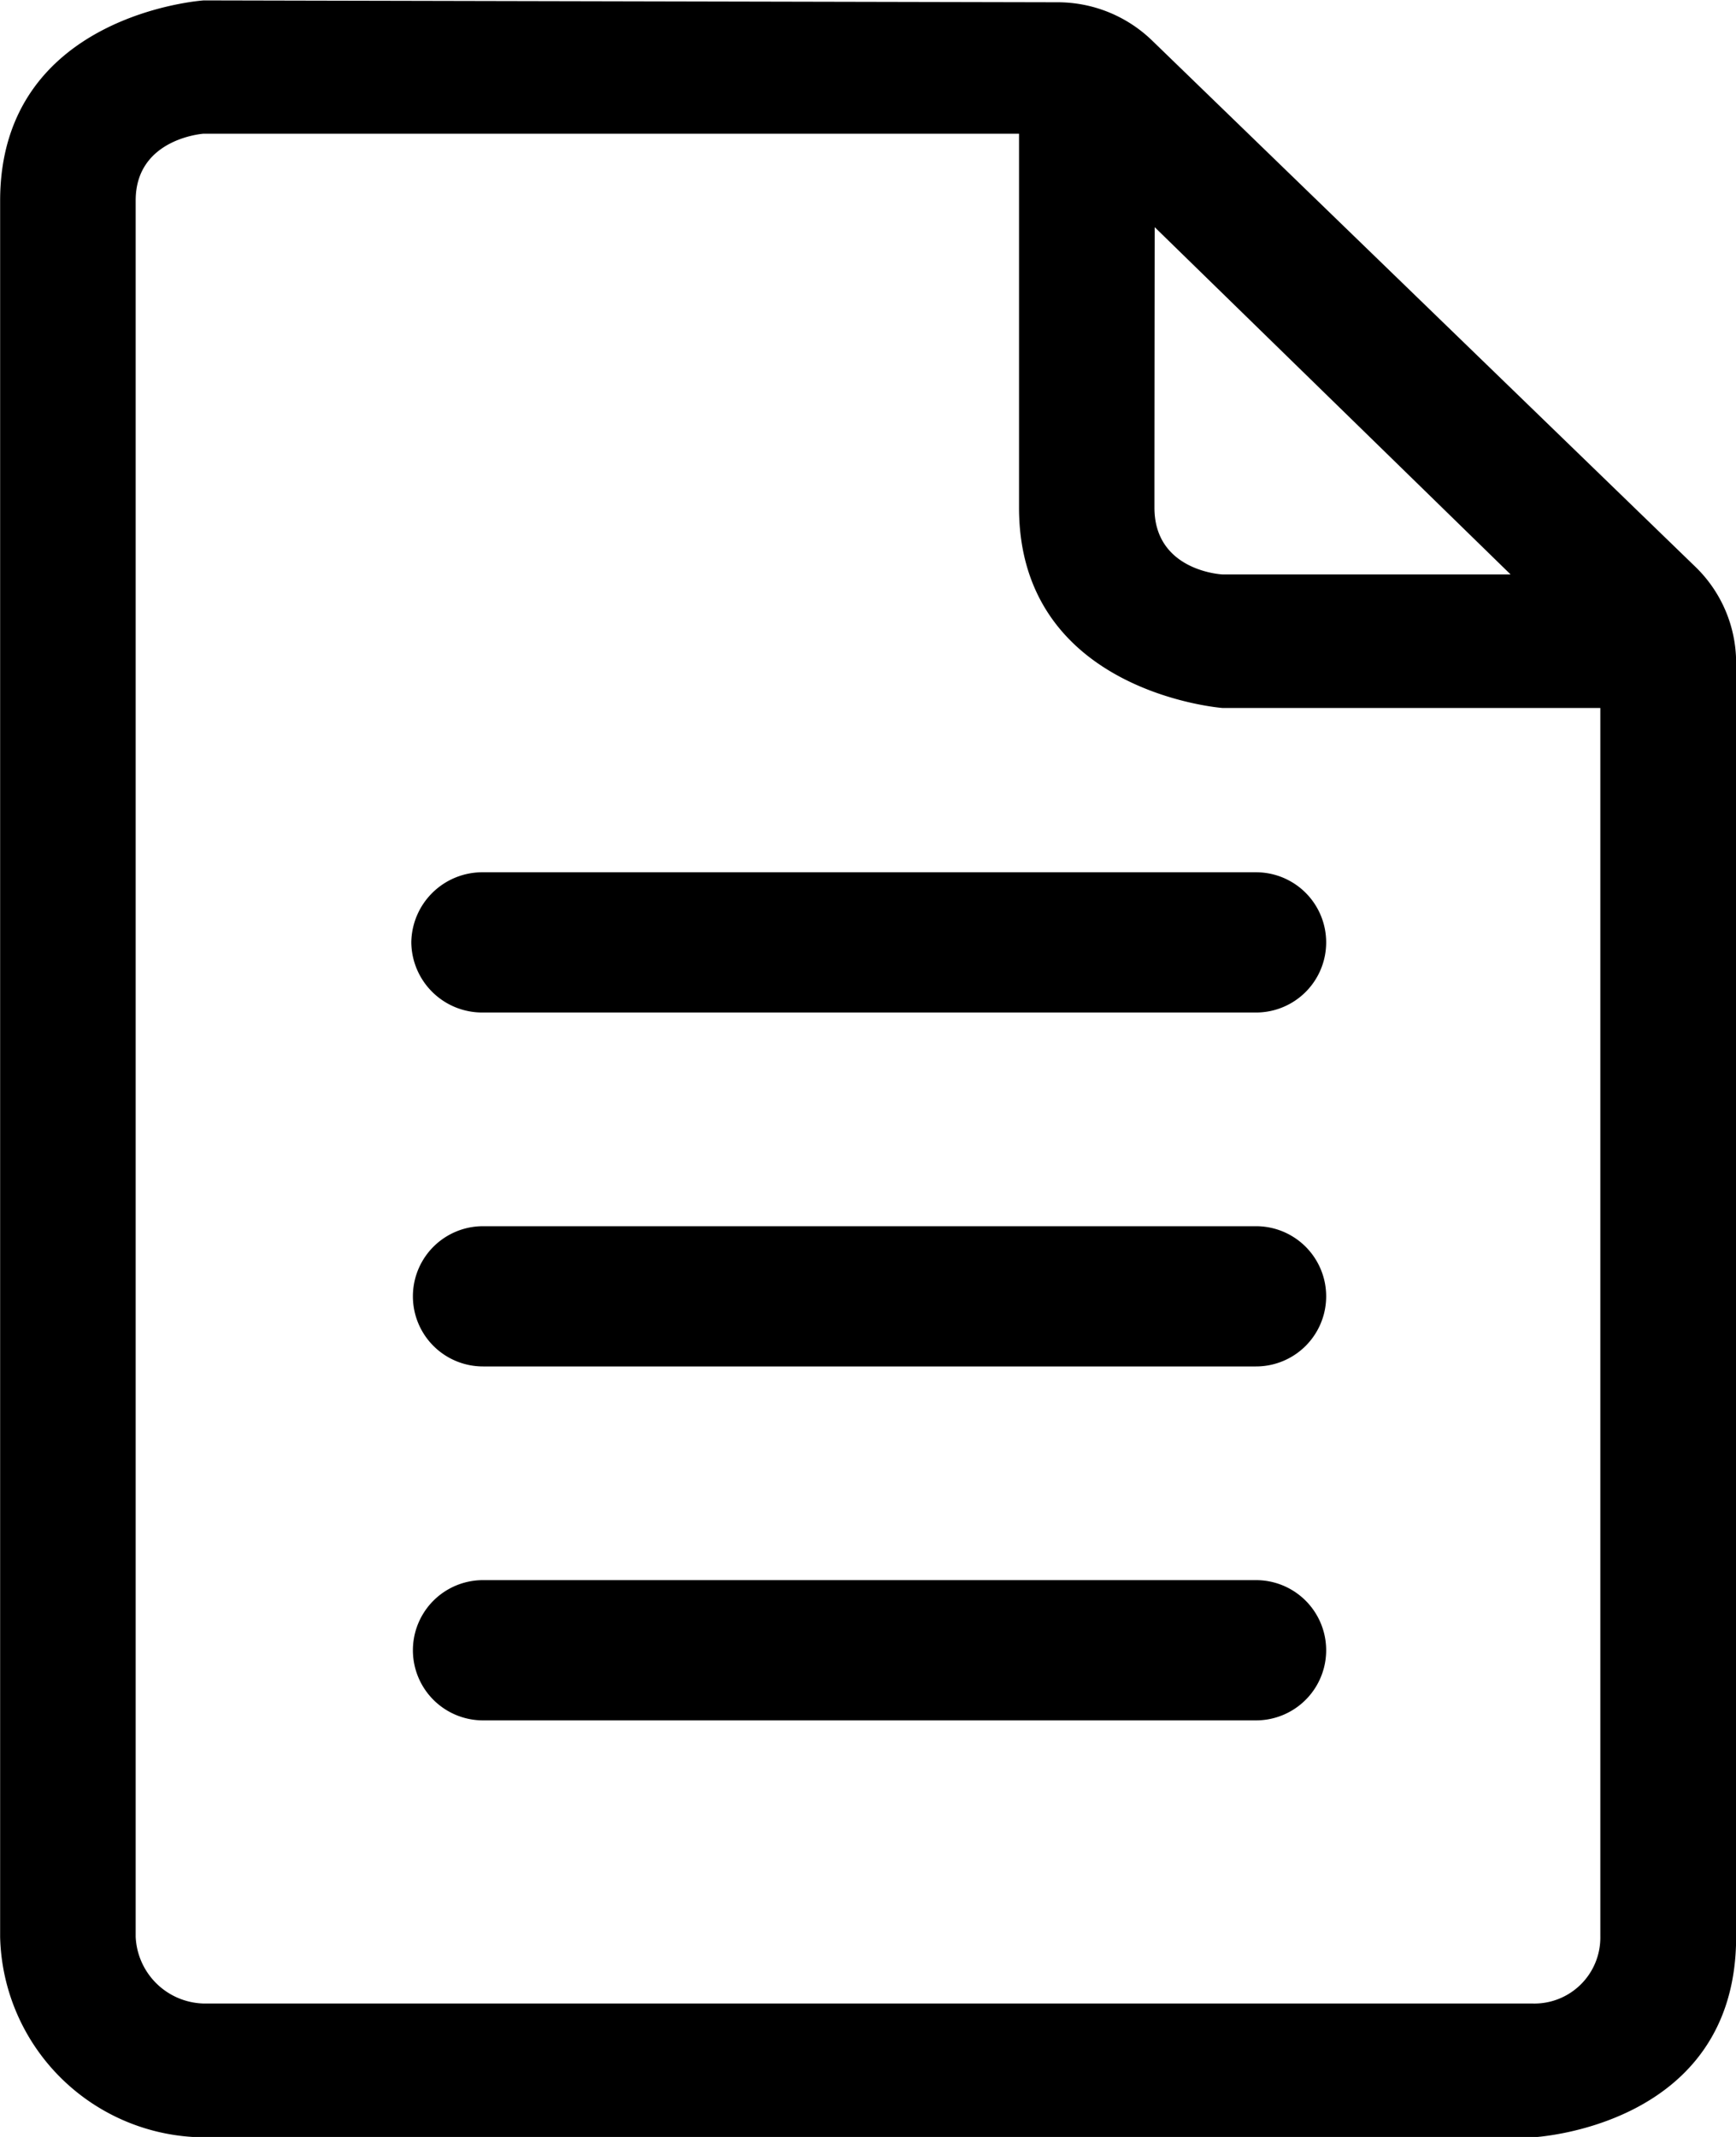 <svg xmlns="http://www.w3.org/2000/svg" width="13" height="16" viewBox="0 0 13 16">
  <g id="wenjian1" transform="translate(-217.805 -151.757)">
    <path id="路径_101104" data-name="路径 101104" d="M230.5,156l-4.068-3.94a1.017,1.017,0,0,0-.71-.286l-6.391-.014s-1.525.1-1.525,1.5v13a1.537,1.537,0,0,0,1.525,1.5h9.95s1.525-.07,1.525-1.5v-9.545A1,1,0,0,0,230.5,156Zm-4.048-2.542,2.665,2.6h-2.158s-.509-.023-.509-.5S226.452,153.455,226.452,153.455Zm3.337,12.8a.494.494,0,0,1-.509.5h-9.95a.523.523,0,0,1-.509-.5v-13c0-.466.509-.5.509-.5h6.106v2.8c0,1.387,1.525,1.5,1.525,1.5h2.828Z"/>
    <path id="路径_101105" data-name="路径 101105" d="M365.363,455.591a.531.531,0,0,0,.537.525h5.789a.525.525,0,1,0,0-1.05H365.9A.532.532,0,0,0,365.363,455.591Zm6.326,2.125H365.9a.525.525,0,1,0,0,1.05h5.789a.525.525,0,1,0,0-1.05Zm0,2.65H365.9a.525.525,0,1,0,0,1.05h5.789a.525.525,0,1,0,0-1.05Z" transform="translate(-144.478 -296.778)"/>
  </g>
</svg>

